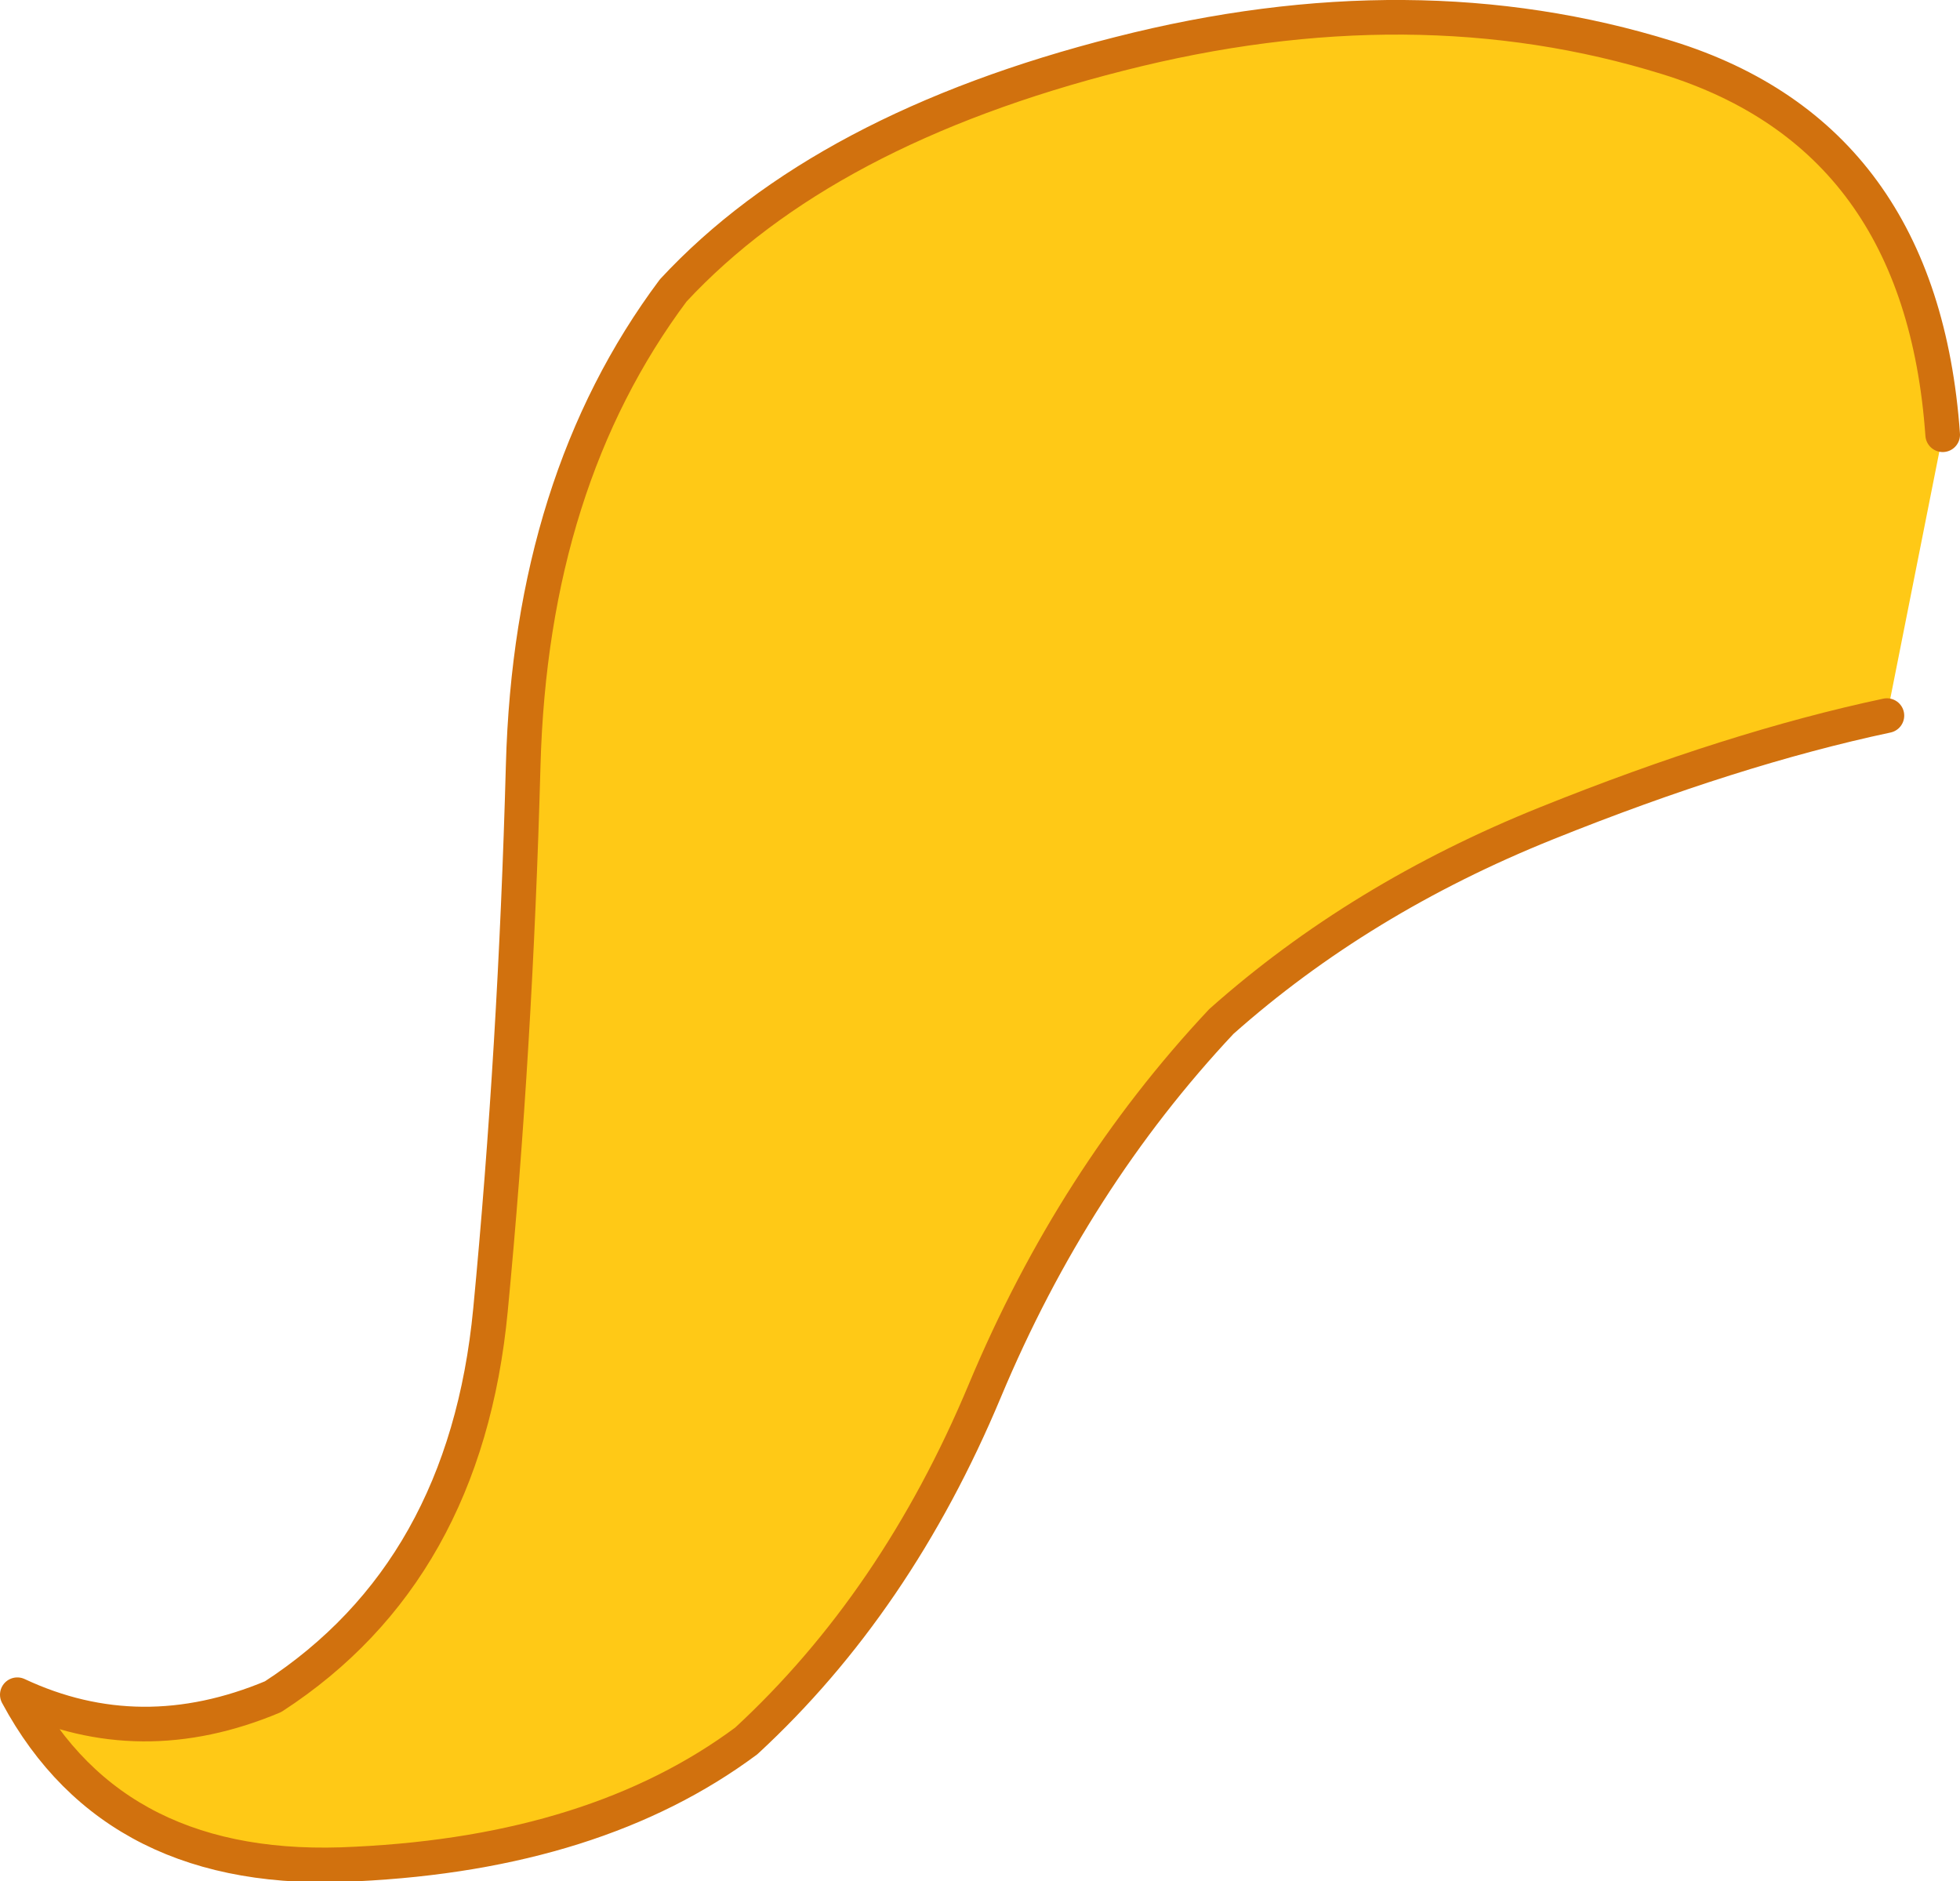 <?xml version="1.0" encoding="UTF-8" standalone="no"?>
<svg xmlns:xlink="http://www.w3.org/1999/xlink" height="48.9px" width="50.95px" xmlns="http://www.w3.org/2000/svg">
  <g transform="matrix(1.0, 0.0, 0.0, 1.0, 49.9, 76.25)">
    <path d="M-0.85 -57.65 Q-4.85 -56.8 -9.7 -54.85 -14.55 -52.9 -18.15 -49.7 -22.0 -45.6 -24.3 -40.1 -26.6 -34.6 -30.5 -31.0 -34.4 -28.1 -40.65 -27.8 -46.9 -27.45 -49.45 -32.2 -46.25 -30.7 -42.8 -32.15 -37.8 -35.4 -37.15 -42.2 -36.5 -49.0 -36.3 -56.35 -36.1 -63.75 -32.4 -68.7 -28.5 -72.9 -20.8 -74.85 -13.15 -76.8 -6.55 -74.75 0.05 -72.7 0.6 -64.95 L-0.85 -57.65" fill="#ffc916" fill-rule="evenodd" stroke="none"/>
    <path d="M0.6 -64.95 Q0.05 -72.7 -6.55 -74.75 -13.15 -76.8 -20.8 -74.85 -28.5 -72.9 -32.4 -68.7 -36.1 -63.75 -36.3 -56.35 -36.5 -49.0 -37.15 -42.2 -37.8 -35.4 -42.8 -32.15 -46.25 -30.7 -49.45 -32.2 -46.9 -27.45 -40.65 -27.8 -34.4 -28.1 -30.5 -31.0 -26.6 -34.6 -24.3 -40.1 -22.0 -45.6 -18.15 -49.7 -14.55 -52.9 -9.7 -54.85 -4.85 -56.8 -0.85 -57.65" fill="none" stroke="#d1710e" stroke-linecap="round" stroke-linejoin="round" stroke-width="0.9"/>
  </g>
</svg>
